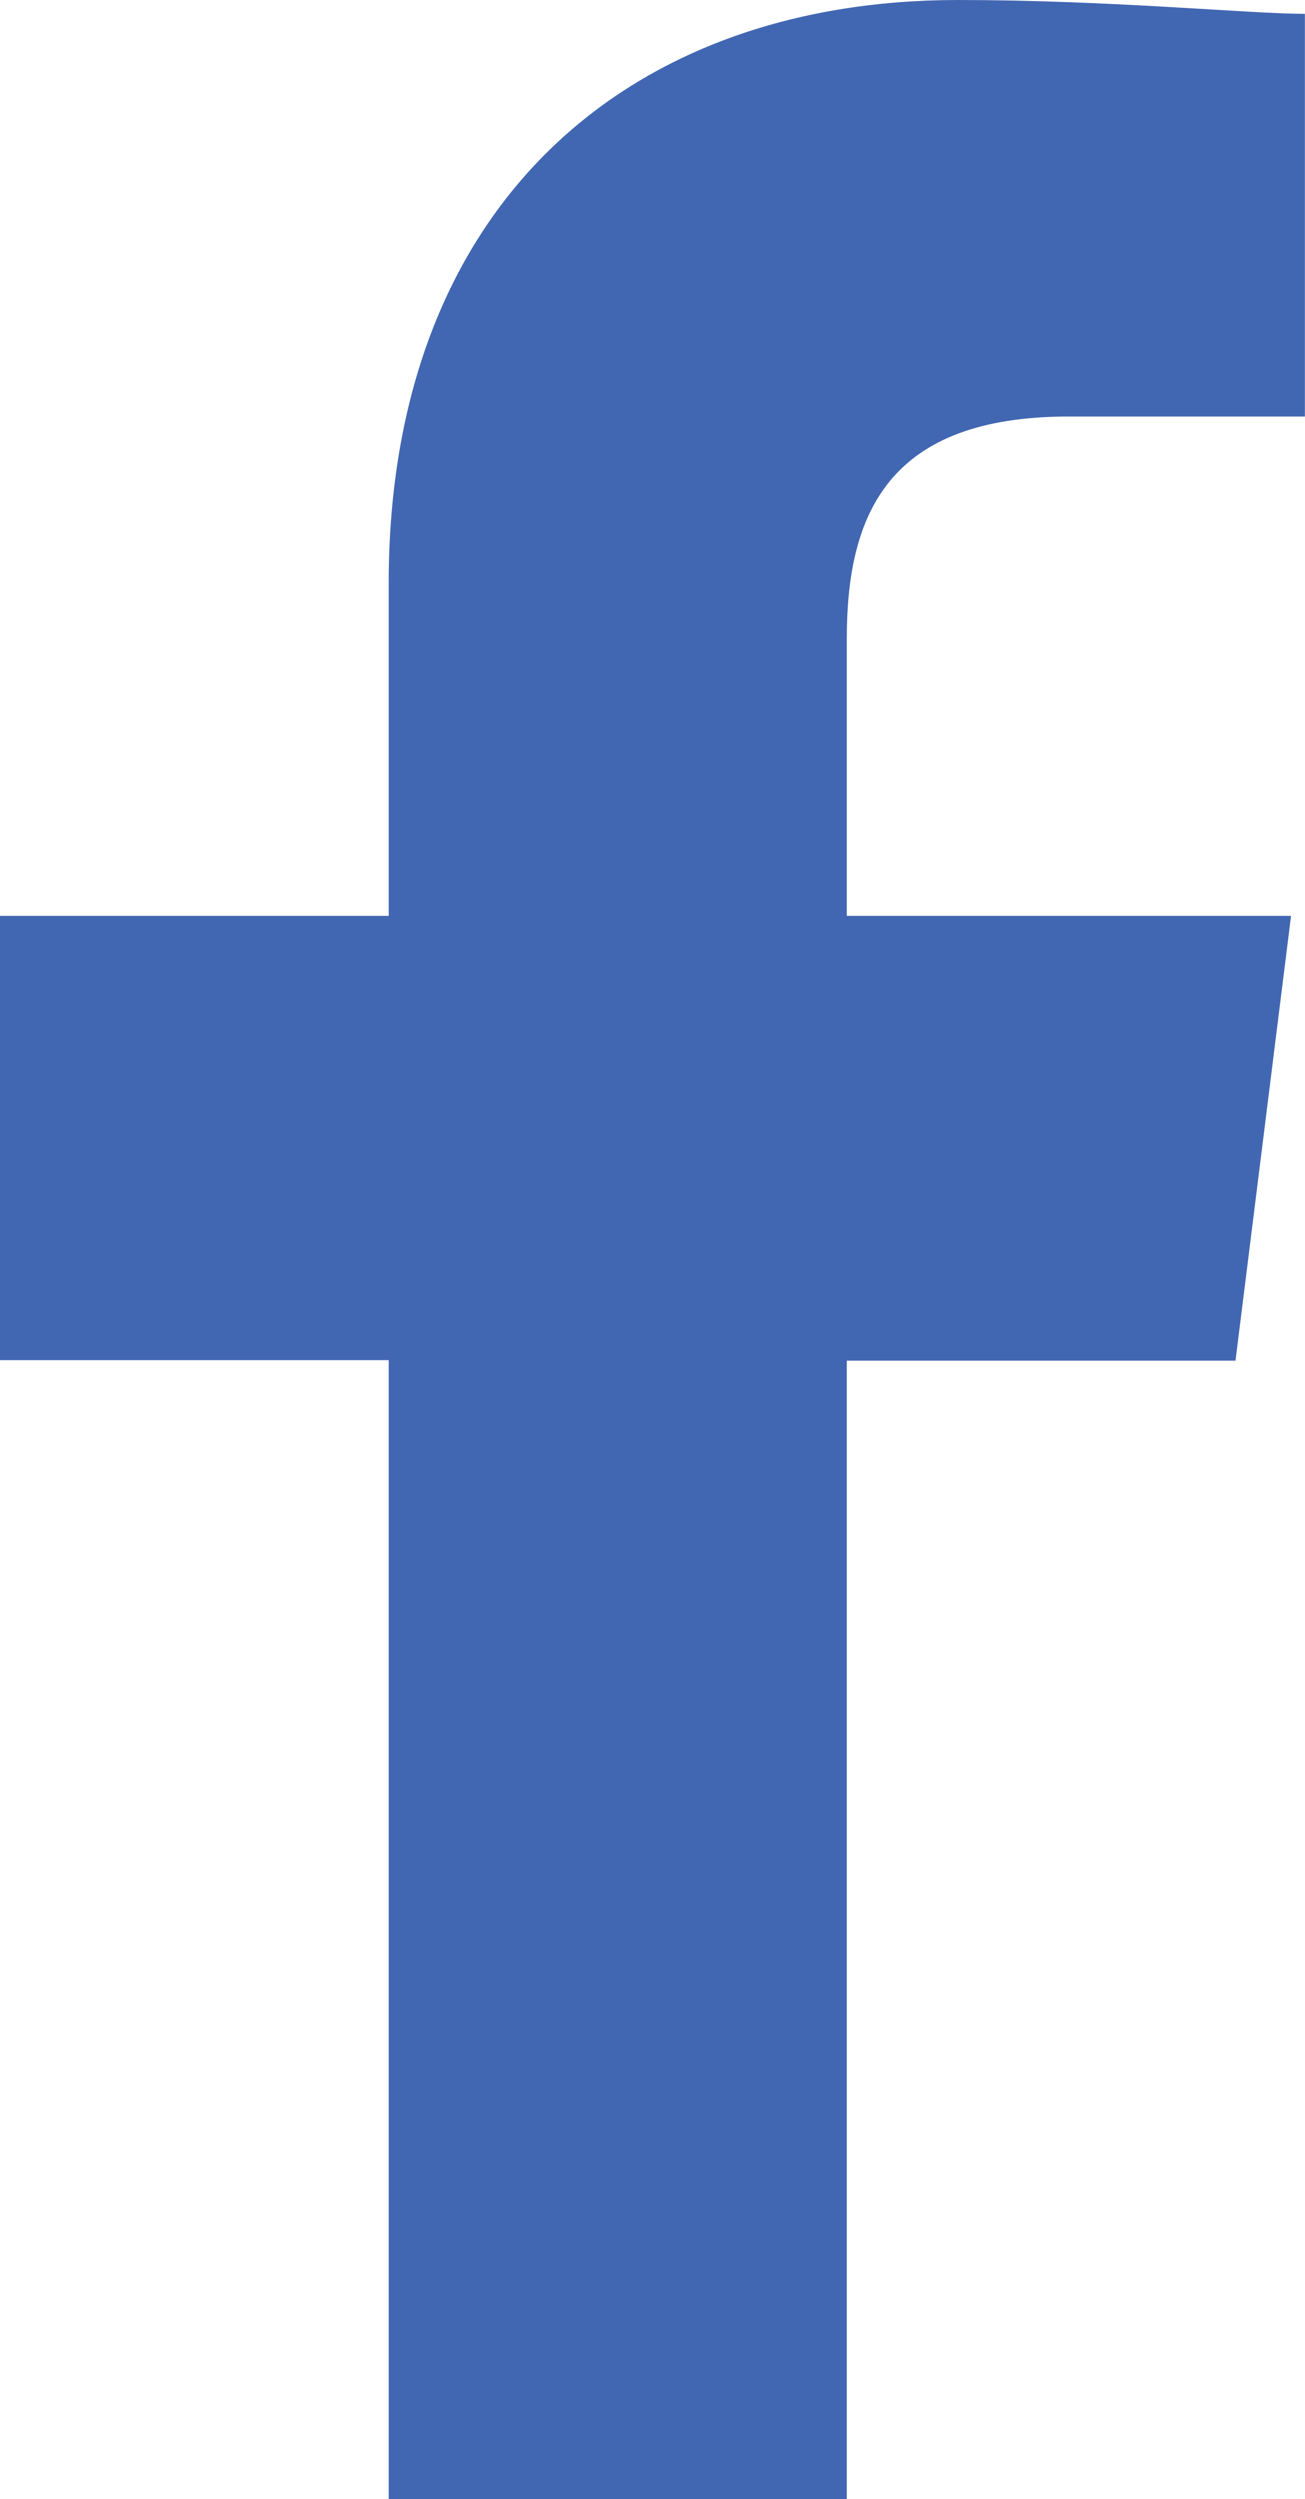 <svg xmlns="http://www.w3.org/2000/svg" width="12.825" height="24.558" viewBox="0 0 12.825 24.558">
  <defs>
    <style>
      .cls-1 {
        fill: #4267b2;
        fill-rule: evenodd;
      }
    </style>
  </defs>
  <path id="Path_1" data-name="Path 1" class="cls-1" d="M88.322,24.558V13.371h3.82L92.688,9H88.322V6.276c0-1.228.409-2.183,2.183-2.183h2.319V.136C92.279.136,90.915,0,89.414,0,86.14,0,83.82,2.047,83.82,5.73V9H80v4.366h3.82V24.558Z" transform="translate(-80)"/>
</svg>

